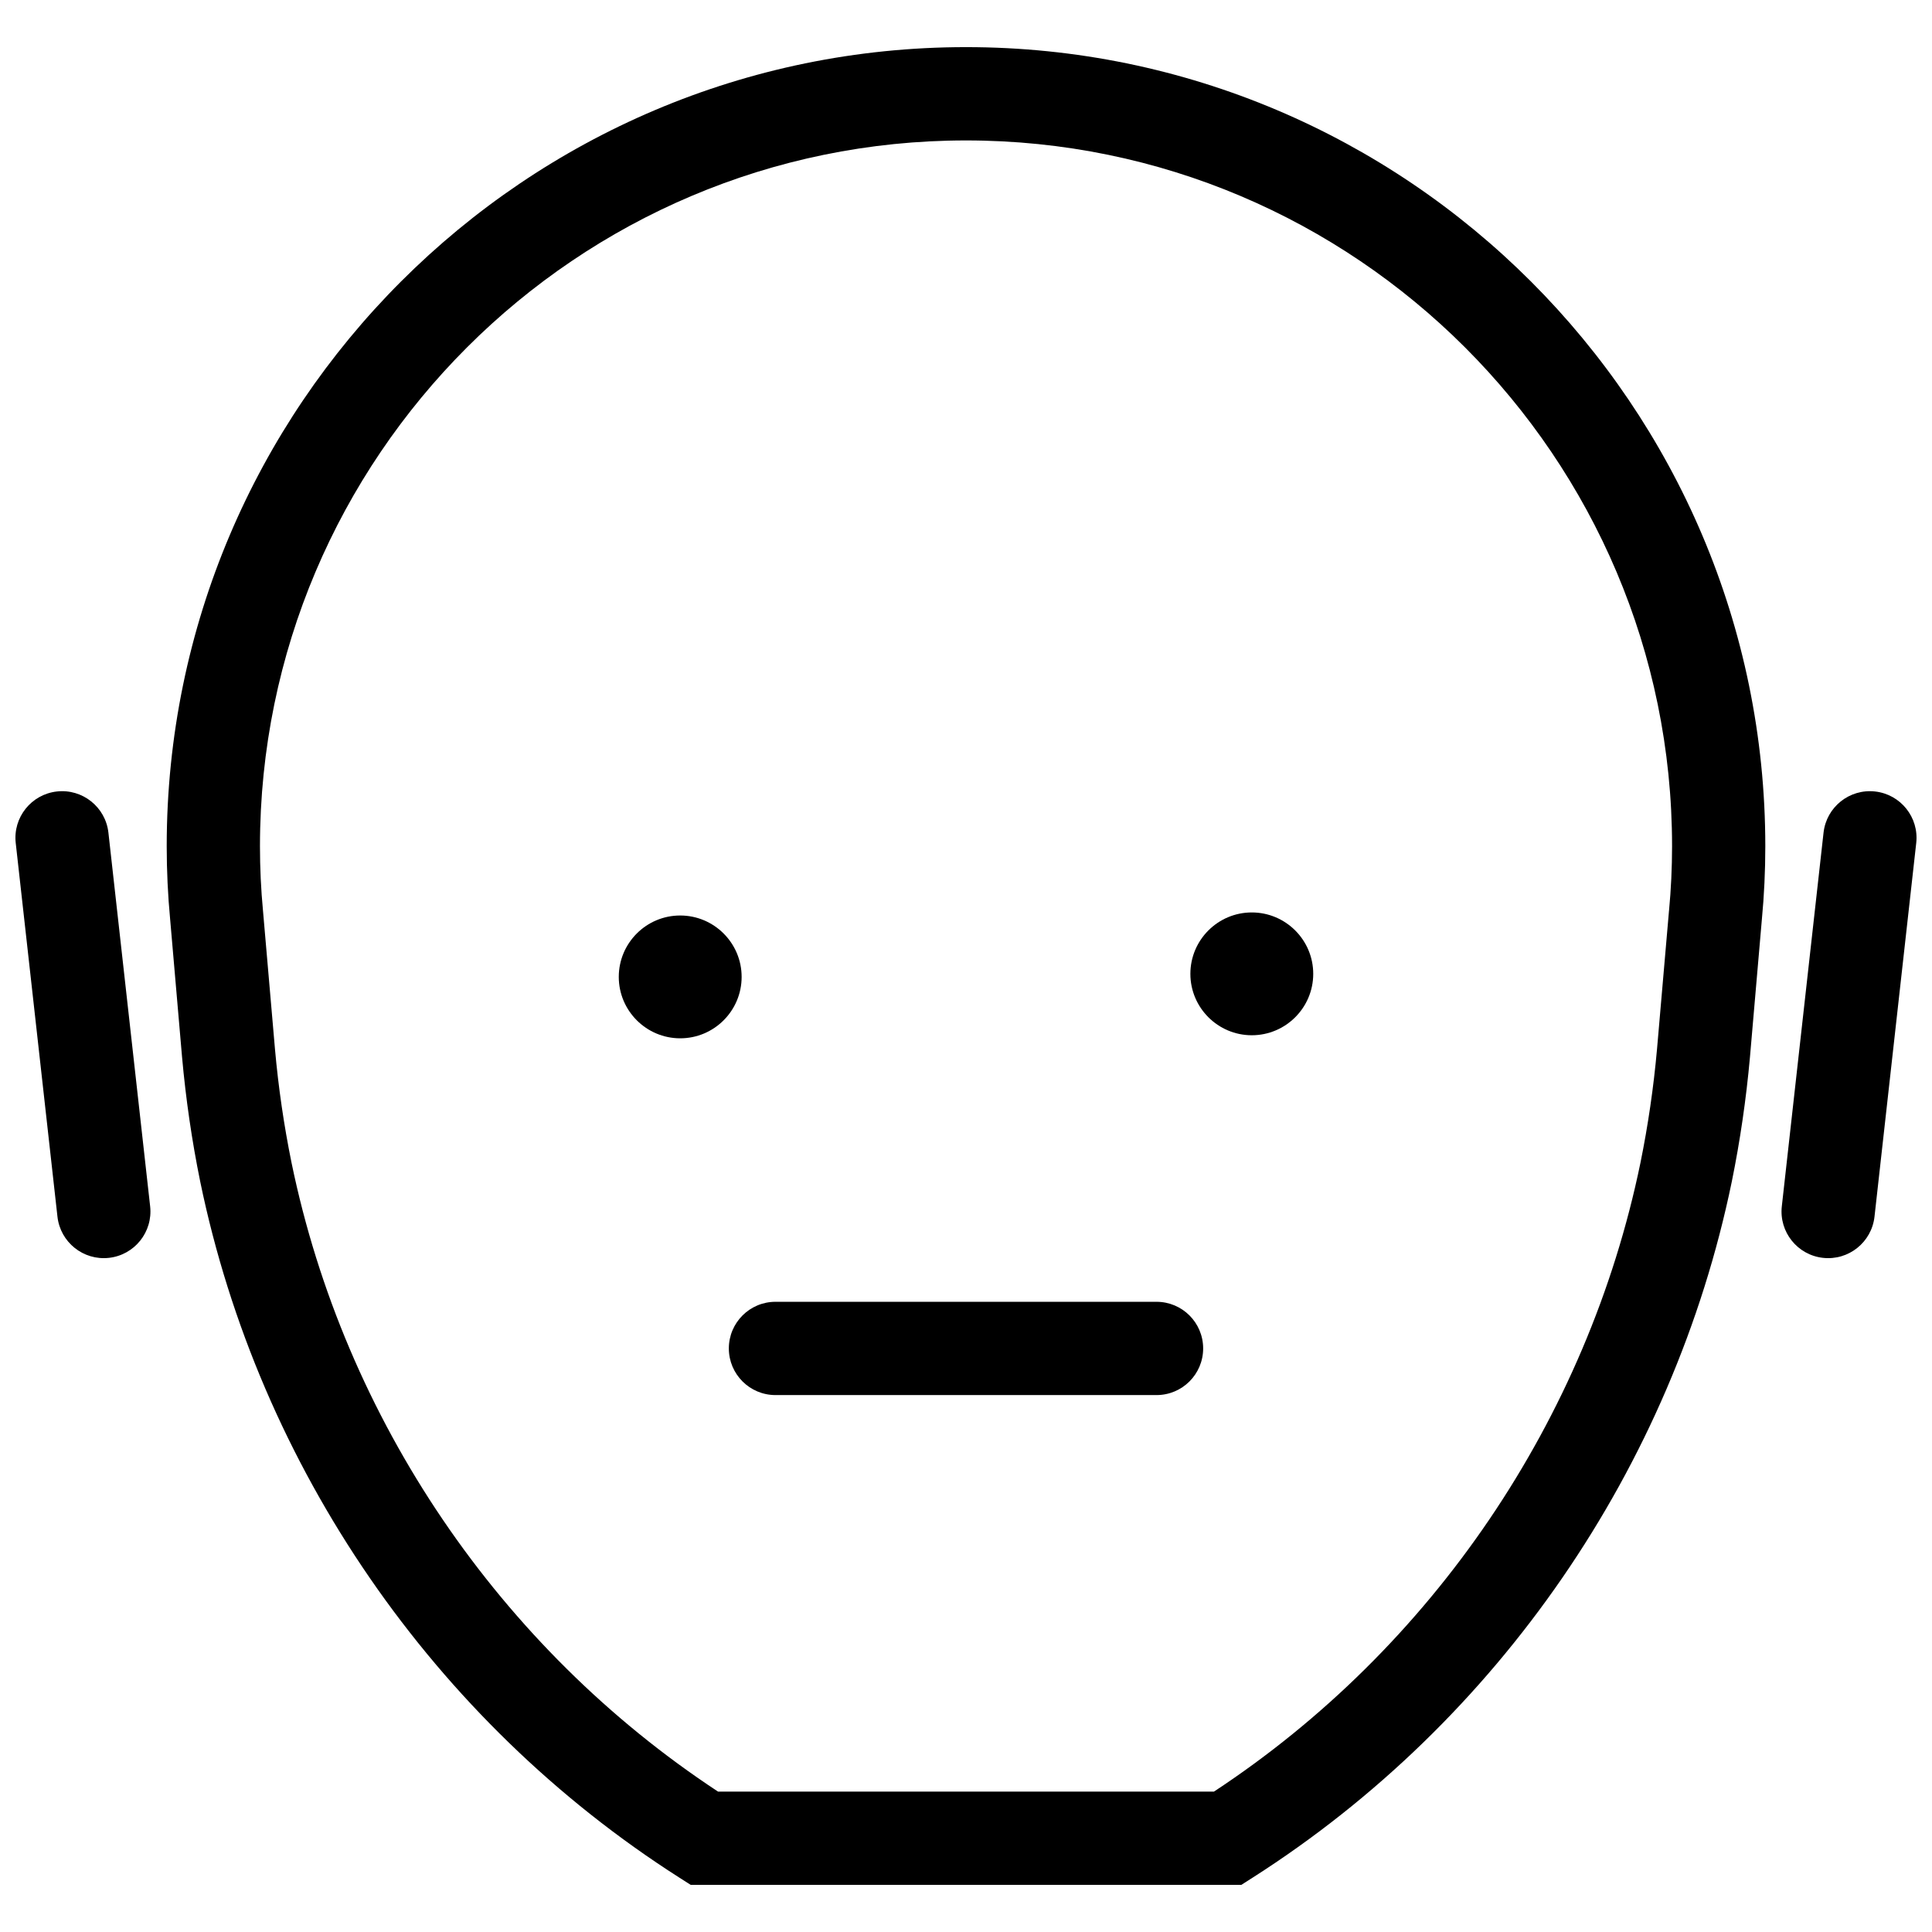 <?xml version="1.0" encoding="UTF-8"?>
<!-- Uploaded to: ICON Repo, www.svgrepo.com, Generator: ICON Repo Mixer Tools -->
<svg width="800px" height="800px" version="1.1" viewBox="144 144 512 512" xmlns="http://www.w3.org/2000/svg">
 <defs>
  <clipPath id="b">
   <path d="m148.09 353h35.906v125h-35.906z"/>
  </clipPath>
  <clipPath id="a">
   <path d="m616 353h35.902v125h-35.902z"/>
  </clipPath>
 </defs>
 <g clip-path="url(#b)">
  <path d="m172.73 364.66c-0.758-6.785-6.871-11.668-13.652-10.91-6.785 0.758-11.668 6.871-10.91 13.652l11.059 99.031c0.758 6.781 6.871 11.668 13.652 10.91 6.785-0.758 11.668-6.871 10.91-13.652z"/>
 </g>
 <g clip-path="url(#a)">
  <path d="m640.91 353.75c-6.781-0.758-12.895 4.129-13.652 10.91l-11.059 99.031c-0.758 6.785 4.129 12.898 10.91 13.652 6.781 0.758 12.895-4.129 13.652-10.91l11.059-99.031c0.758-6.781-4.125-12.895-10.91-13.652z"/>
 </g>
 <path d="m400 156.49c-116.8 0-211.82 95-211.82 211.77 0 6.504 0.309 13.051 0.906 19.32l3.164 36.59c0.996 11.082 2.606 22.152 4.805 32.938 15.609 75.695 61.875 142.93 126.94 184.46l3.043 1.941h145.93l3.043-1.941c65.066-41.531 111.33-108.76 126.94-184.46 2.195-10.785 3.809-21.855 4.805-32.938l3.164-36.59c0.598-6.269 0.906-12.816 0.906-19.32-0.004-116.77-95.027-211.77-211.82-211.77zm186.3 228.89-3.172 36.633c-0.902 10.133-2.387 20.285-4.394 30.145-14.02 67.996-55.129 128.55-113.03 166.64h-131.41c-57.898-38.094-99.008-98.641-113.03-166.64-2.008-9.859-3.492-20.012-4.394-30.145l-3.172-36.633c-0.535-5.629-0.805-11.387-0.805-17.113 0-103.14 83.934-187.05 187.11-187.05 103.17 0 187.11 83.914 187.11 187.05-0.004 5.727-0.273 11.484-0.809 17.113z"/>
 <path d="m450.49 488.99h-100.98c-6.824 0-12.359 5.535-12.359 12.359 0 6.824 5.535 12.359 12.359 12.359h100.98c6.824 0 12.359-5.535 12.359-12.359 0-6.828-5.531-12.359-12.359-12.359z"/>
 <path d="m340.54 402.89c0-8.977-7.305-16.273-16.281-16.273-8.977 0-16.277 7.297-16.277 16.273s7.305 16.273 16.277 16.273c8.977 0.004 16.281-7.297 16.281-16.273z"/>
 <path d="m492.02 402.08c0-8.977-7.305-16.273-16.281-16.273-8.977 0-16.277 7.297-16.277 16.273s7.305 16.273 16.277 16.273c8.977 0 16.281-7.297 16.281-16.273z"/>
</svg>